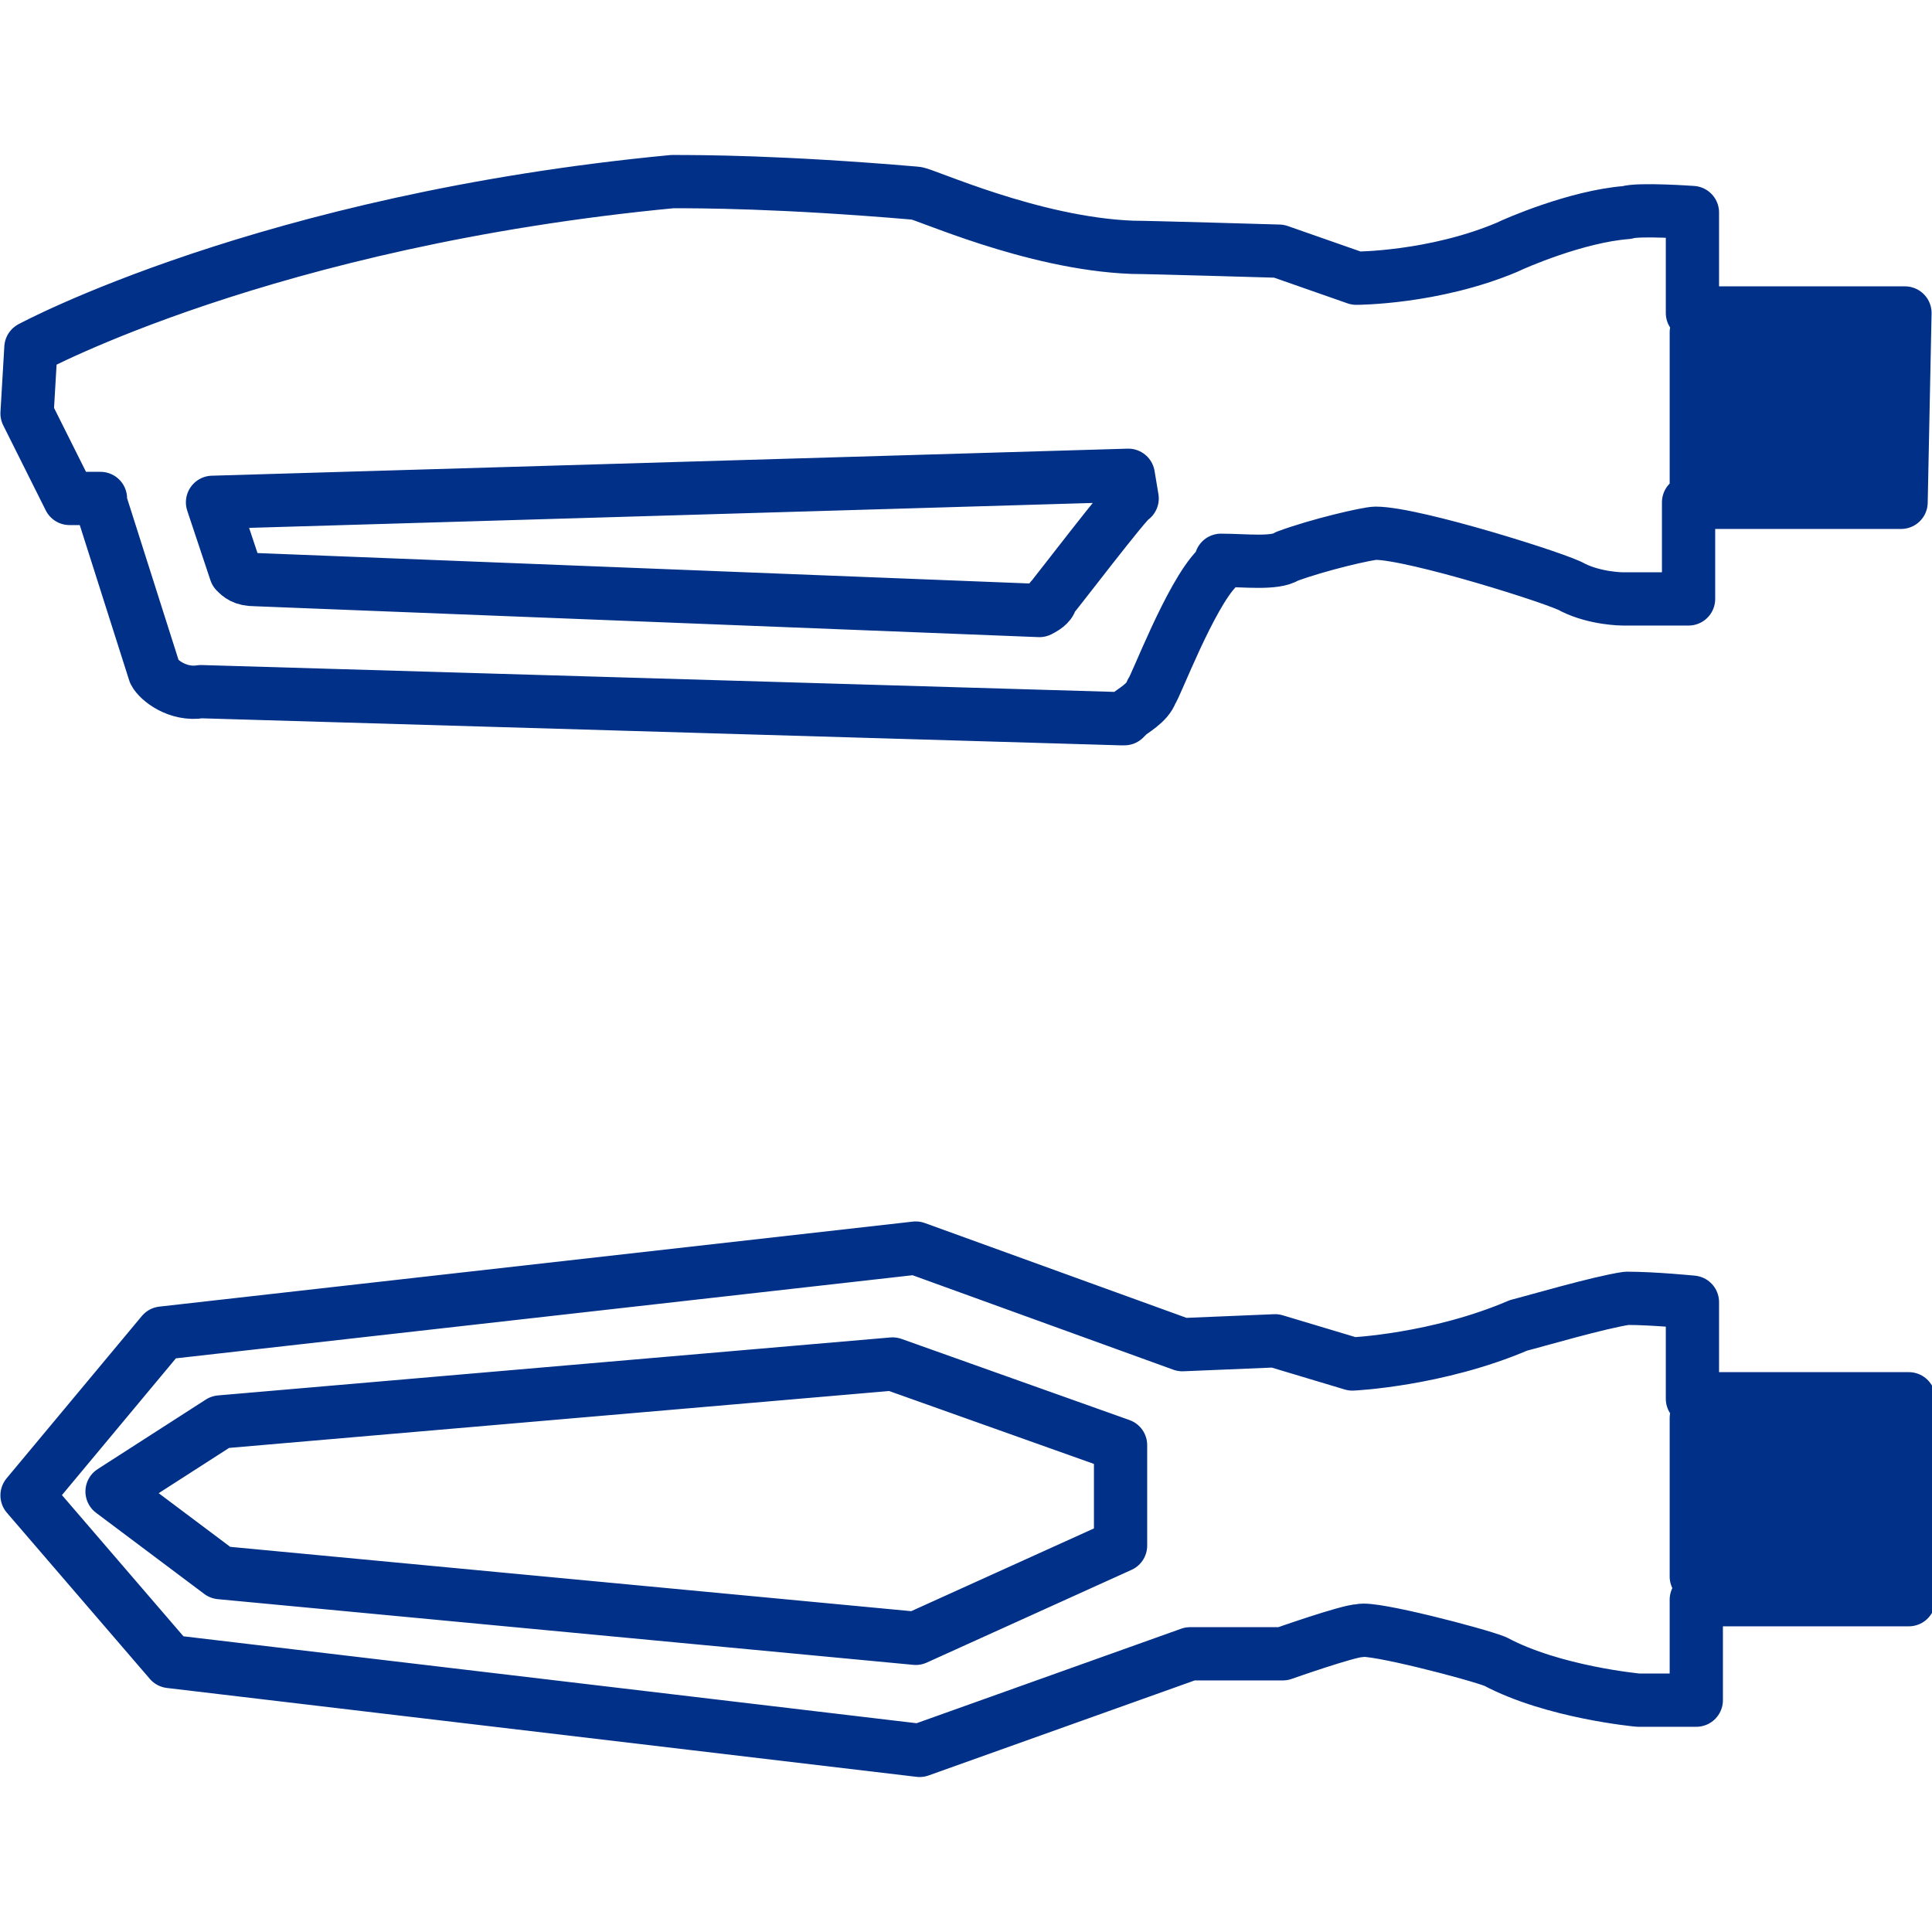 <?xml version="1.0" encoding="utf-8"?>
<!-- Generator: Adobe Illustrator 25.0.1, SVG Export Plug-In . SVG Version: 6.00 Build 0)  -->
<svg version="1.1" id="Ebene_1" xmlns="http://www.w3.org/2000/svg" xmlns:xlink="http://www.w3.org/1999/xlink" x="0px" y="0px"
	 viewBox="0 0 50 50" style="enable-background:new 0 0 50 50;" xml:space="preserve">
<style type="text/css">
	.st0{fill:none;stroke:#003087;stroke-width:1.378;stroke-linejoin:round;stroke-miterlimit:10;}
</style>
<g>
	<path class="st0" d="M49.3,36.2h-5.5v-2.5c0,0-1-0.1-1.7-0.1c-0.7,0.1-2.4,0.6-2.8,0.7c-2.1,0.9-4.3,1-4.3,1l-2-0.6l-2.4,0.1
		l-6.9-2.5L4.2,34.5l-3.5,4.2L4.4,43l19.4,2.3l7-2.5h2.4c0,0,1.7-0.6,2-0.6c0.3-0.1,3,0.6,3.5,0.8c1.5,0.8,3.7,1,3.7,1h1.5v-2.6h5.5
		v-5.2H49.3z M23.7,42.4l-18-1.7l-2.8-2.1l2.8-1.8l17.4-1.5l5.9,2.1V40L23.7,42.4z M44.3,40.8h-0.4v-4.1h0.4V40.8z M44.9,40.8h-0.3
		v-4.1h0.3V40.8z M45.4,40.8h-0.3v-4.1h0.3V40.8z M46,40.8h-0.3v-4.1H46V40.8z M46.5,40.8h-0.3v-4.1h0.3V40.8z M47.1,40.8h-0.3v-4.1
		h0.3V40.8z M47.7,40.8h-0.3v-4.1h0.3V40.8z M48.2,40.8H48v-4.1h0.3L48.2,40.8L48.2,40.8z M47.8,40.8h-0.3v-4.1h0.3V40.8z
		 M48.3,40.8H48v-4.1h0.3V40.8z M48.9,40.8h-0.3v-4.1h0.3V40.8z"/>
	<path class="st0" d="M49.3,8.1h-5.5V5.5c0,0-1.4-0.1-1.7,0c-1.3,0.1-2.9,0.8-3.1,0.9c-1.9,0.8-3.9,0.8-3.9,0.8l-2-0.7
		c0,0-3.4-0.1-3.8-0.1C26.7,6.3,23.9,5,23.7,5c-3.5-0.3-5.6-0.3-6.3-0.3C6.9,5.7,0.8,9,0.8,9l-0.1,1.7l1.1,2.2h0.8V13L4,17.4
		c0.1,0.2,0.6,0.6,1.2,0.5L29,18.6h0.1l0.1-0.1c0.1-0.1,0.5-0.3,0.6-0.6c0.1-0.1,1-2.5,1.7-3.2l0.1-0.1v-0.1c0.6,0,1.4,0.1,1.7-0.1
		c0.8-0.3,2.1-0.6,2.3-0.6c1,0,4.8,1.2,5.1,1.4c0.6,0.3,1.3,0.3,1.3,0.3h1.7V13h5.5L49.3,8.1L49.3,8.1z M27.2,15.5
		c0,0.1-0.1,0.2-0.3,0.3L6.6,15c-0.3,0-0.4-0.1-0.5-0.2L5.5,13l23.7-0.7l0.1,0.6C29.2,12.9,27.3,15.4,27.2,15.5z M44.3,12.6h-0.4v-4
		h0.4V12.6z M44.9,12.6h-0.3v-4h0.3V12.6z M45.4,12.6h-0.3v-4h0.3V12.6z M46,12.6h-0.3v-4H46V12.6z M46.5,12.6h-0.3v-4h0.3V12.6z
		 M47.1,12.6h-0.3v-4h0.3V12.6z M47.7,12.6h-0.3v-4h0.3V12.6z M48.2,12.6H48v-4h0.3L48.2,12.6L48.2,12.6z M47.8,12.6h-0.3v-4h0.3
		V12.6z M48.3,12.6H48v-4h0.3V12.6z M48.9,12.6h-0.3v-4h0.3V12.6z"/>
</g>
</svg>
